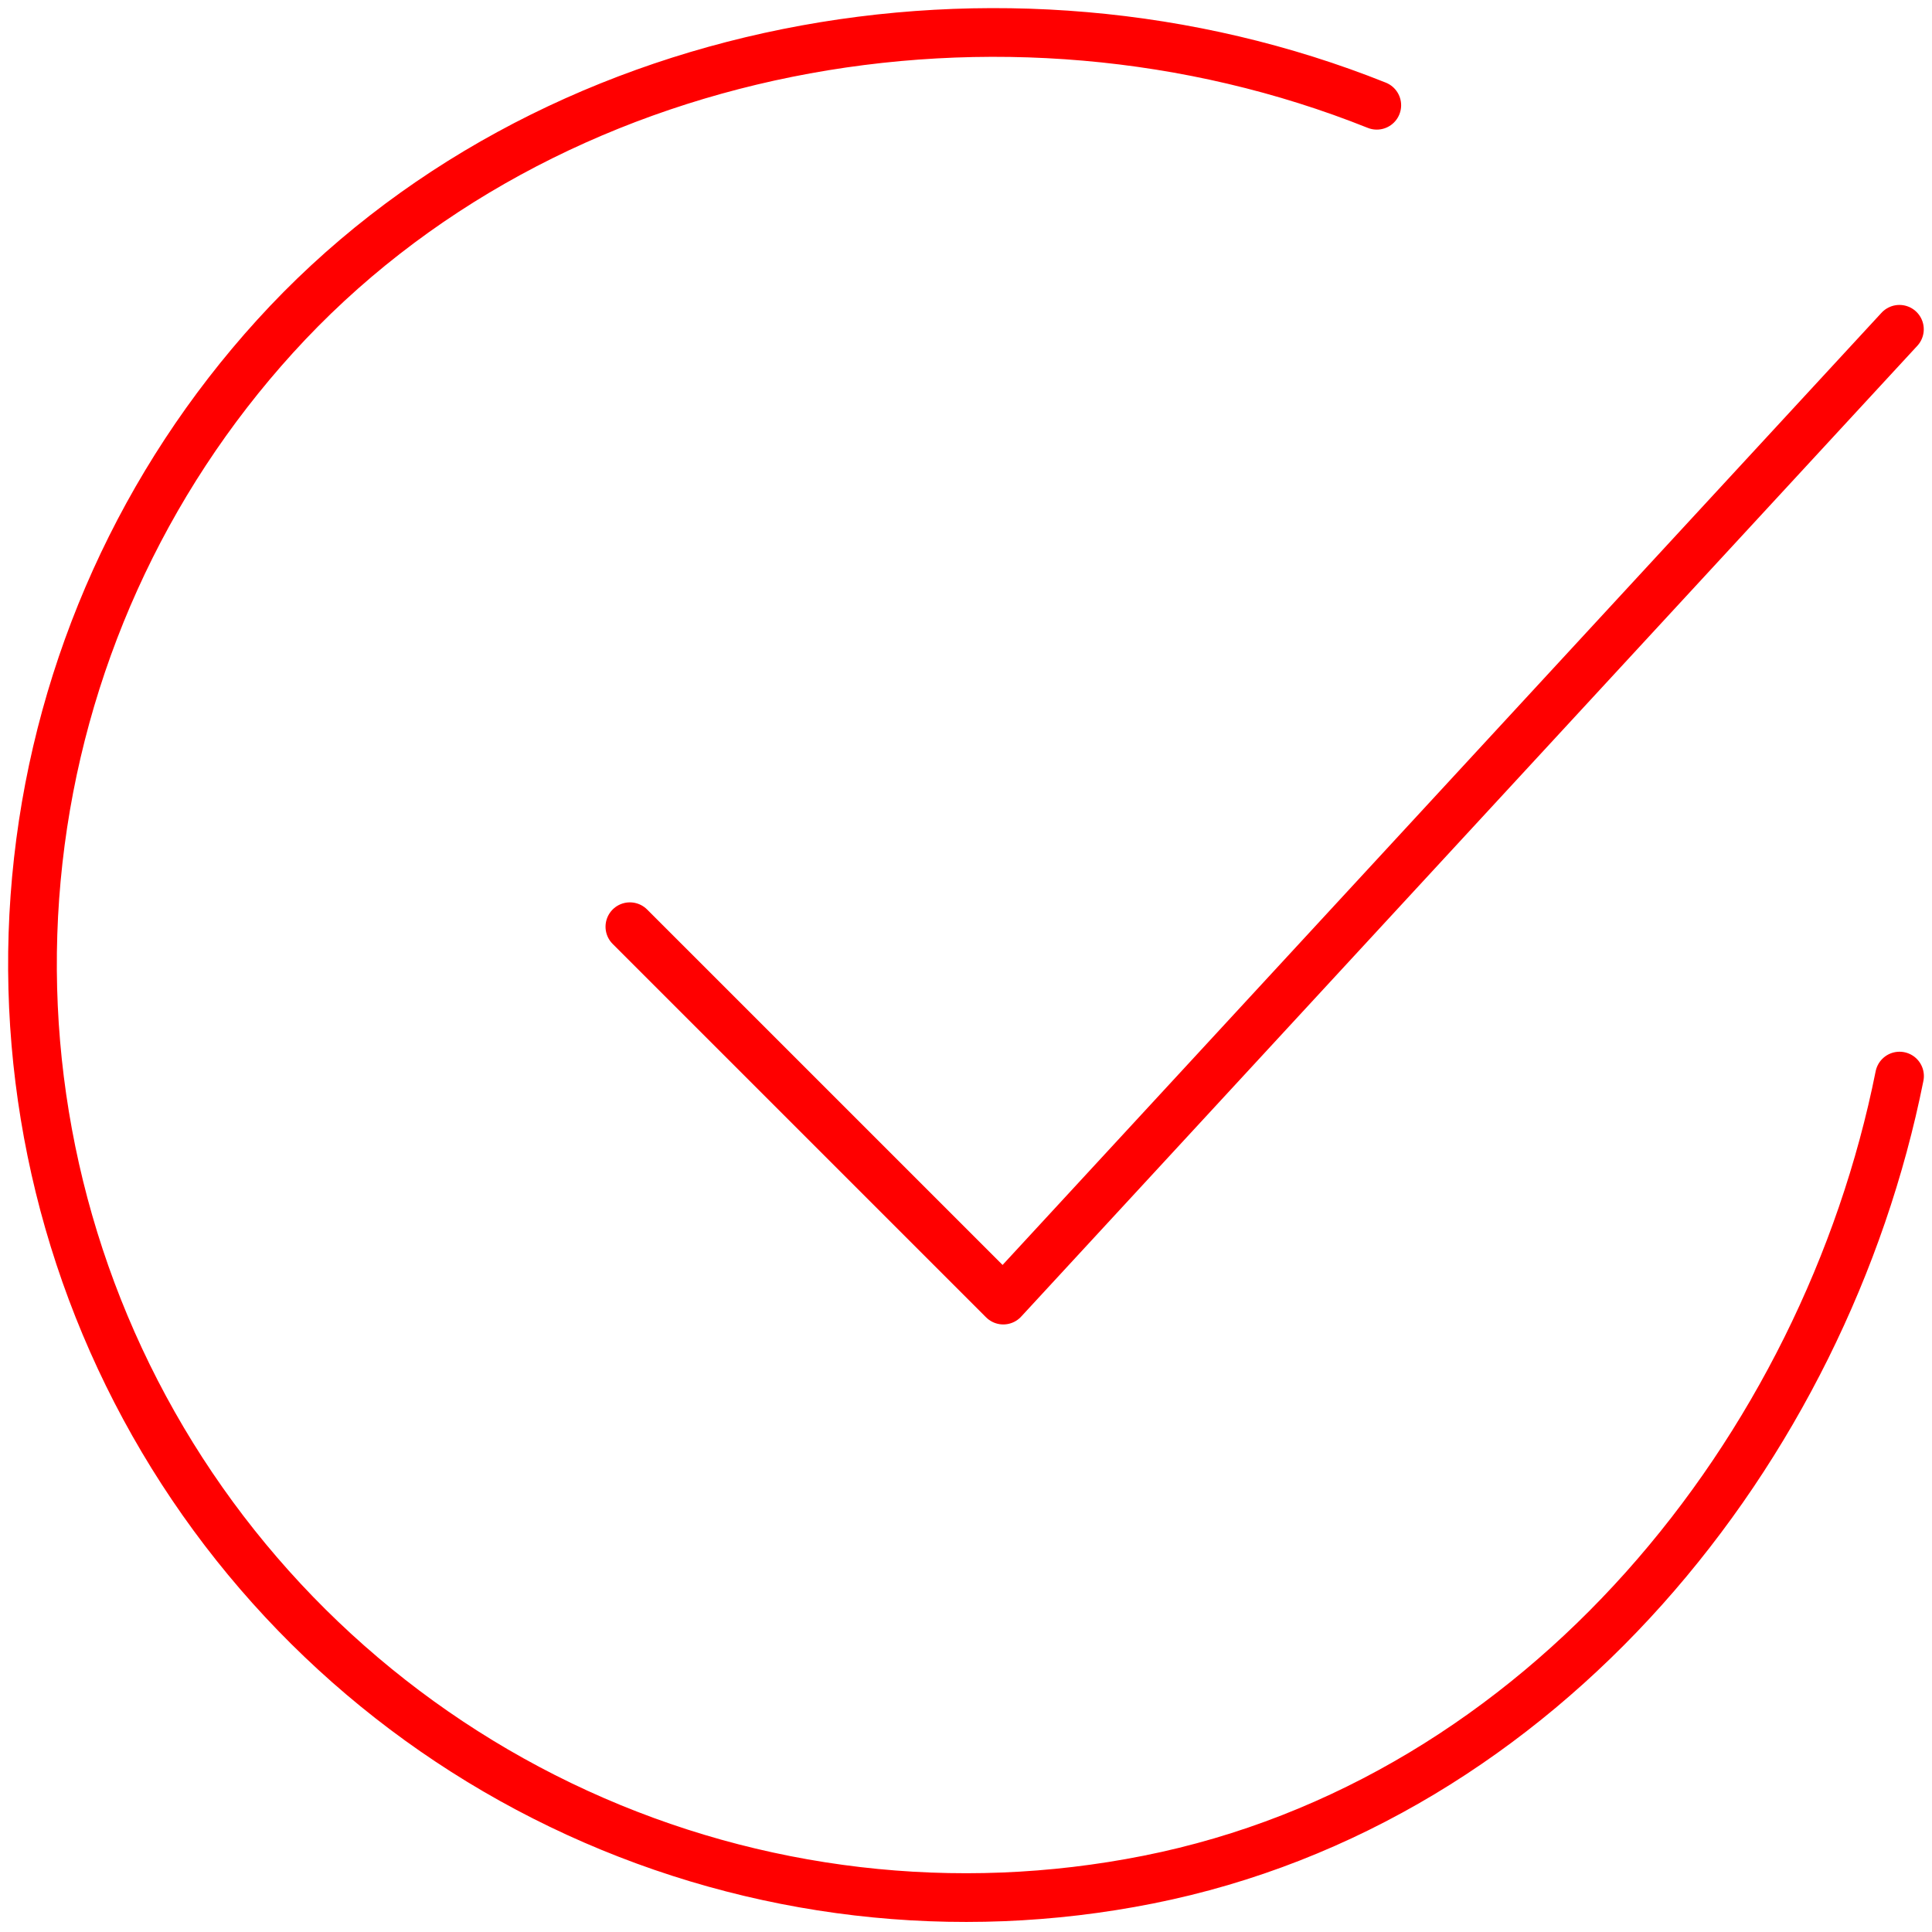 <svg width="119" height="119" viewBox="0 0 119 119" fill="none" xmlns="http://www.w3.org/2000/svg">
<path d="M117 66.28C112.4 89.279 95.059 110.934 70.727 115.773C58.859 118.137 46.549 116.696 35.548 111.655C24.547 106.615 15.417 98.233 9.457 87.702C3.498 77.171 1.012 65.028 2.355 53.002C3.698 40.976 8.801 29.681 16.937 20.724C33.625 2.344 61.803 -2.716 84.802 6.483" stroke="#FF0000" stroke-width="3" stroke-linecap="round" stroke-linejoin="round"/>
<path d="M38.797 57.08L61.796 80.078L116.993 20.282" stroke="#FF0000" stroke-width="3" stroke-linecap="round" stroke-linejoin="round"/>
</svg>
